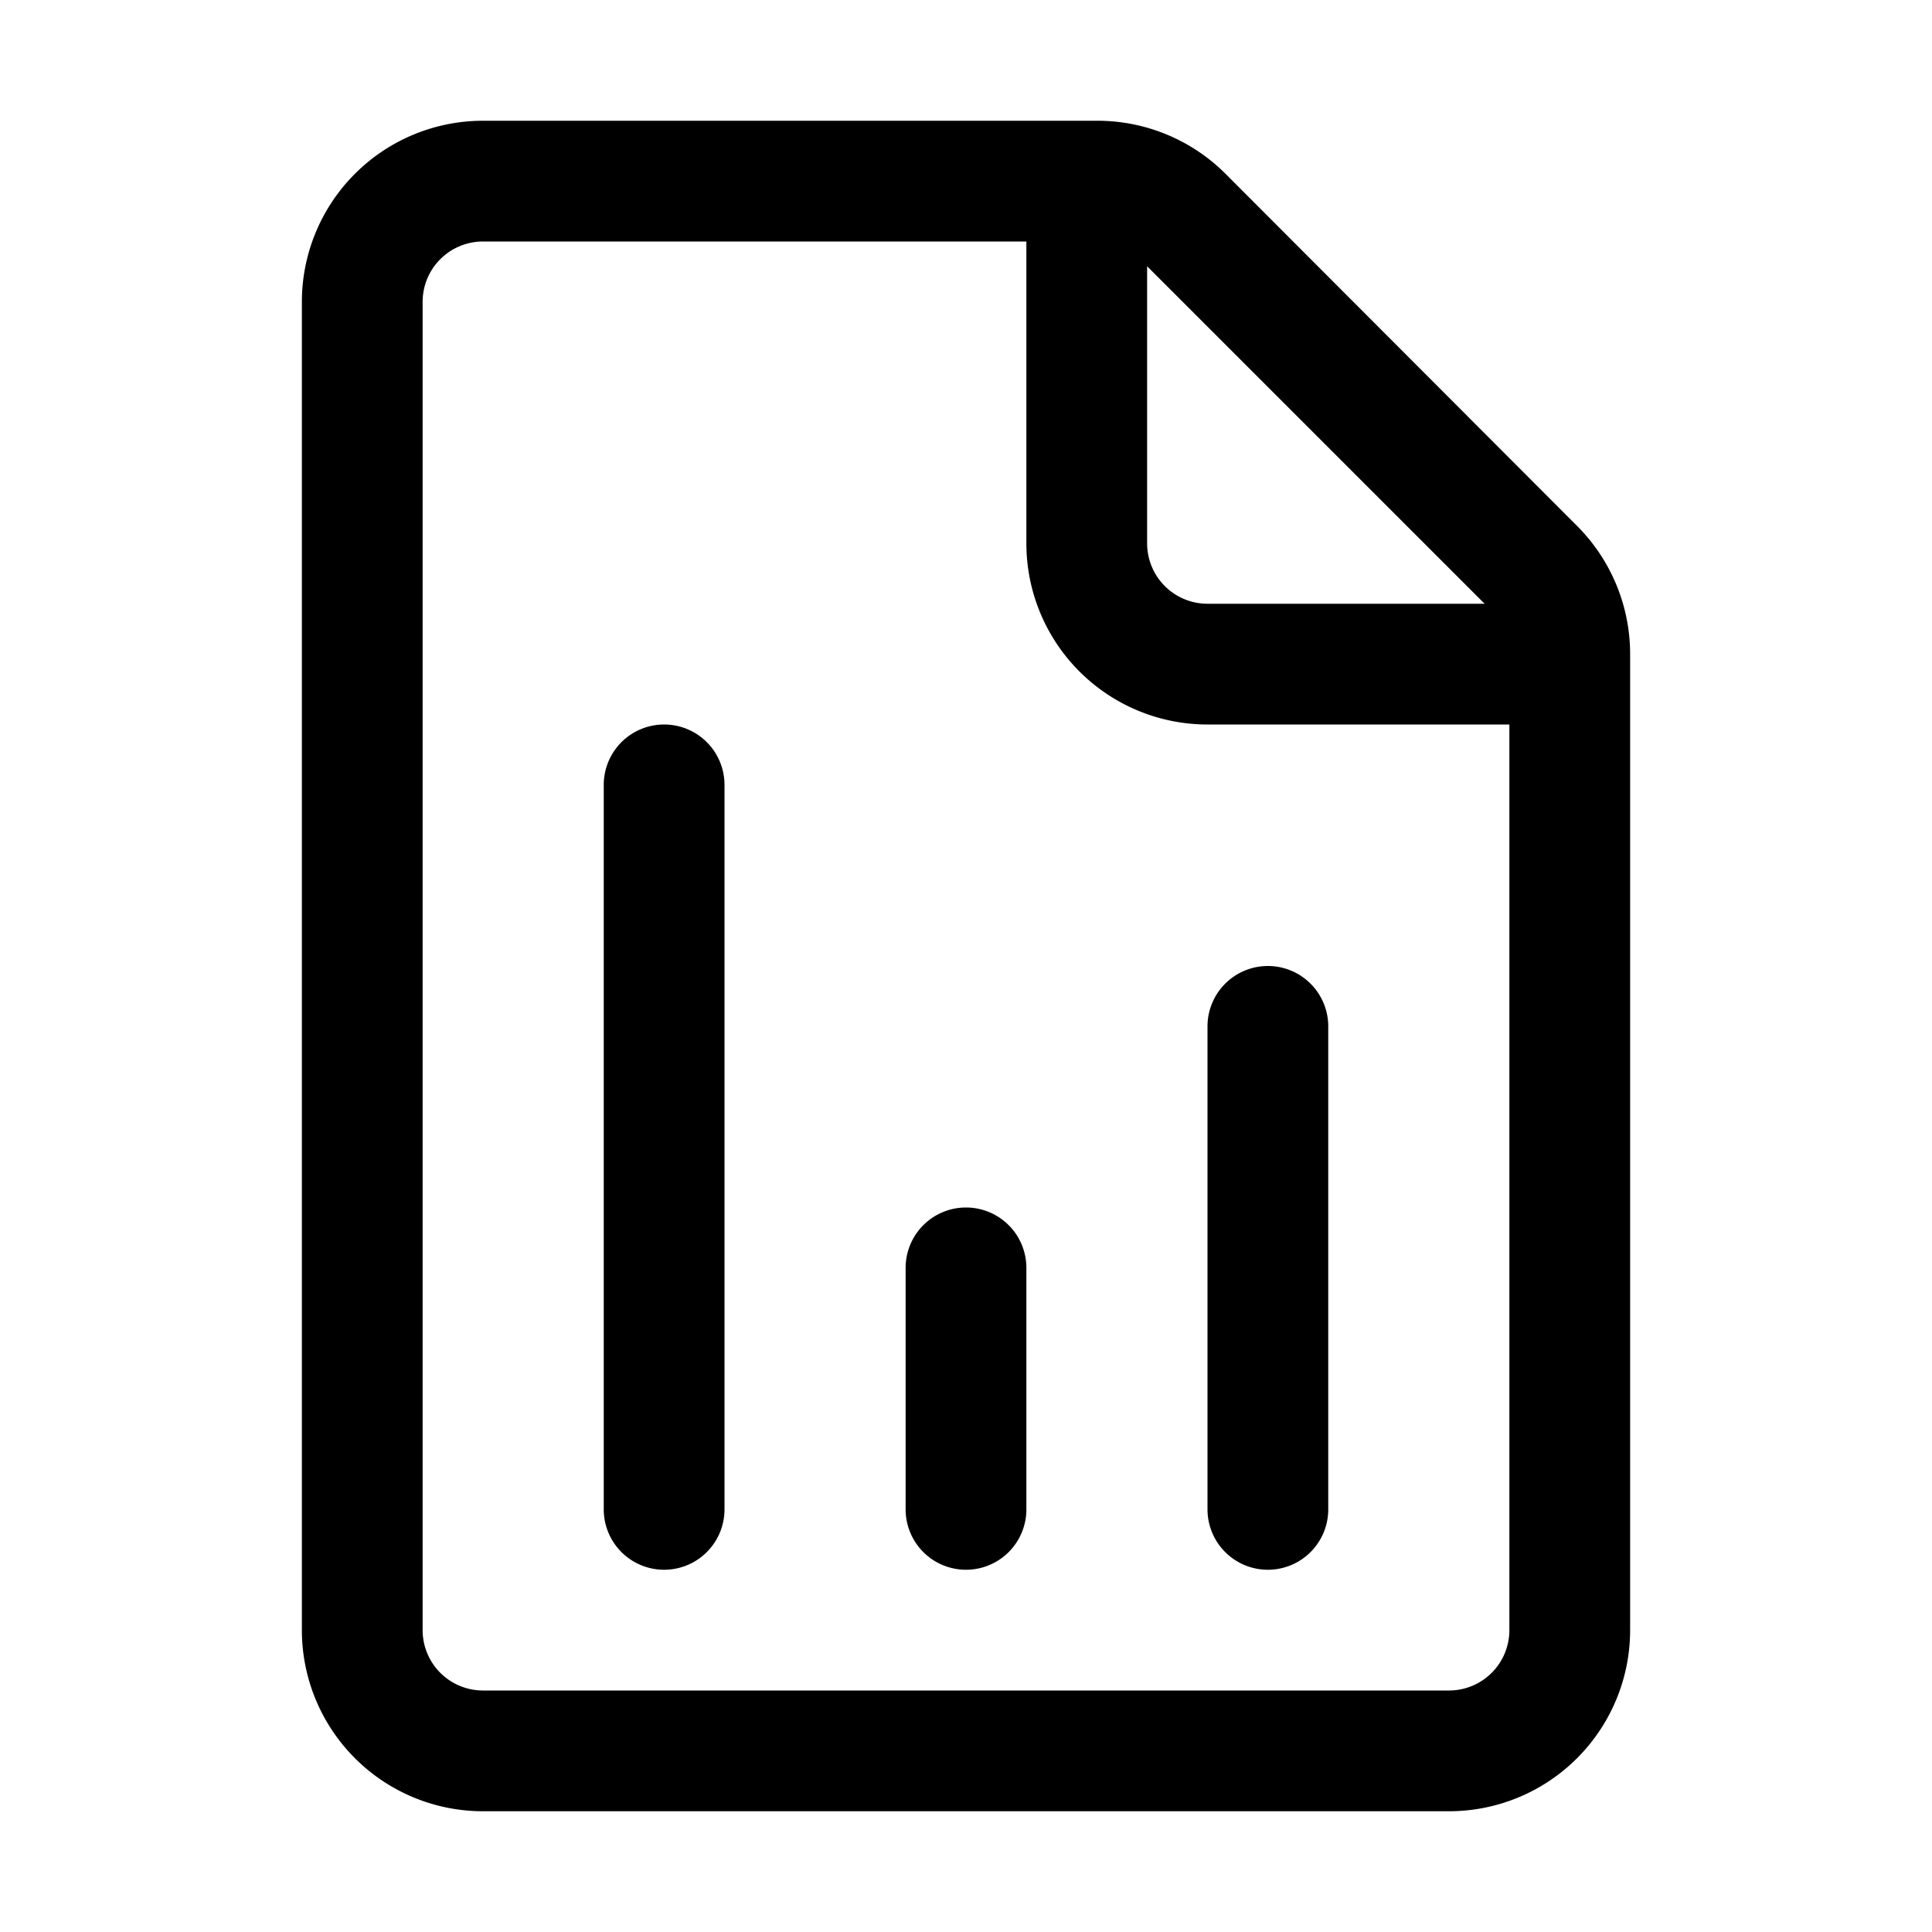<svg width="32" height="32" viewBox="0 0 32 32" xmlns="http://www.w3.org/2000/svg"><path d="M8 2a3 3 0 0 0-3 3v22a3 3 0 0 0 3 3h16a3 3 0 0 0 3-3V10.83a3 3 0 0 0-.88-2.12L20.3 2.88A3 3 0 0 0 18.17 2H8ZM7 5a1 1 0 0 1 1-1h9v5a3 3 0 0 0 3 3h5v15a1 1 0 0 1-1 1H8a1 1 0 0 1-1-1V5Zm17.59 5H20a1 1 0 0 1-1-1V4.41L24.59 10ZM12 13a1 1 0 1 0-2 0v12a1 1 0 1 0 2 0V13Zm5 8a1 1 0 1 0-2 0v4a1 1 0 1 0 2 0v-4Zm4-5a1 1 0 0 1 1 1v8a1 1 0 1 1-2 0v-8a1 1 0 0 1 1-1Z"/></svg>